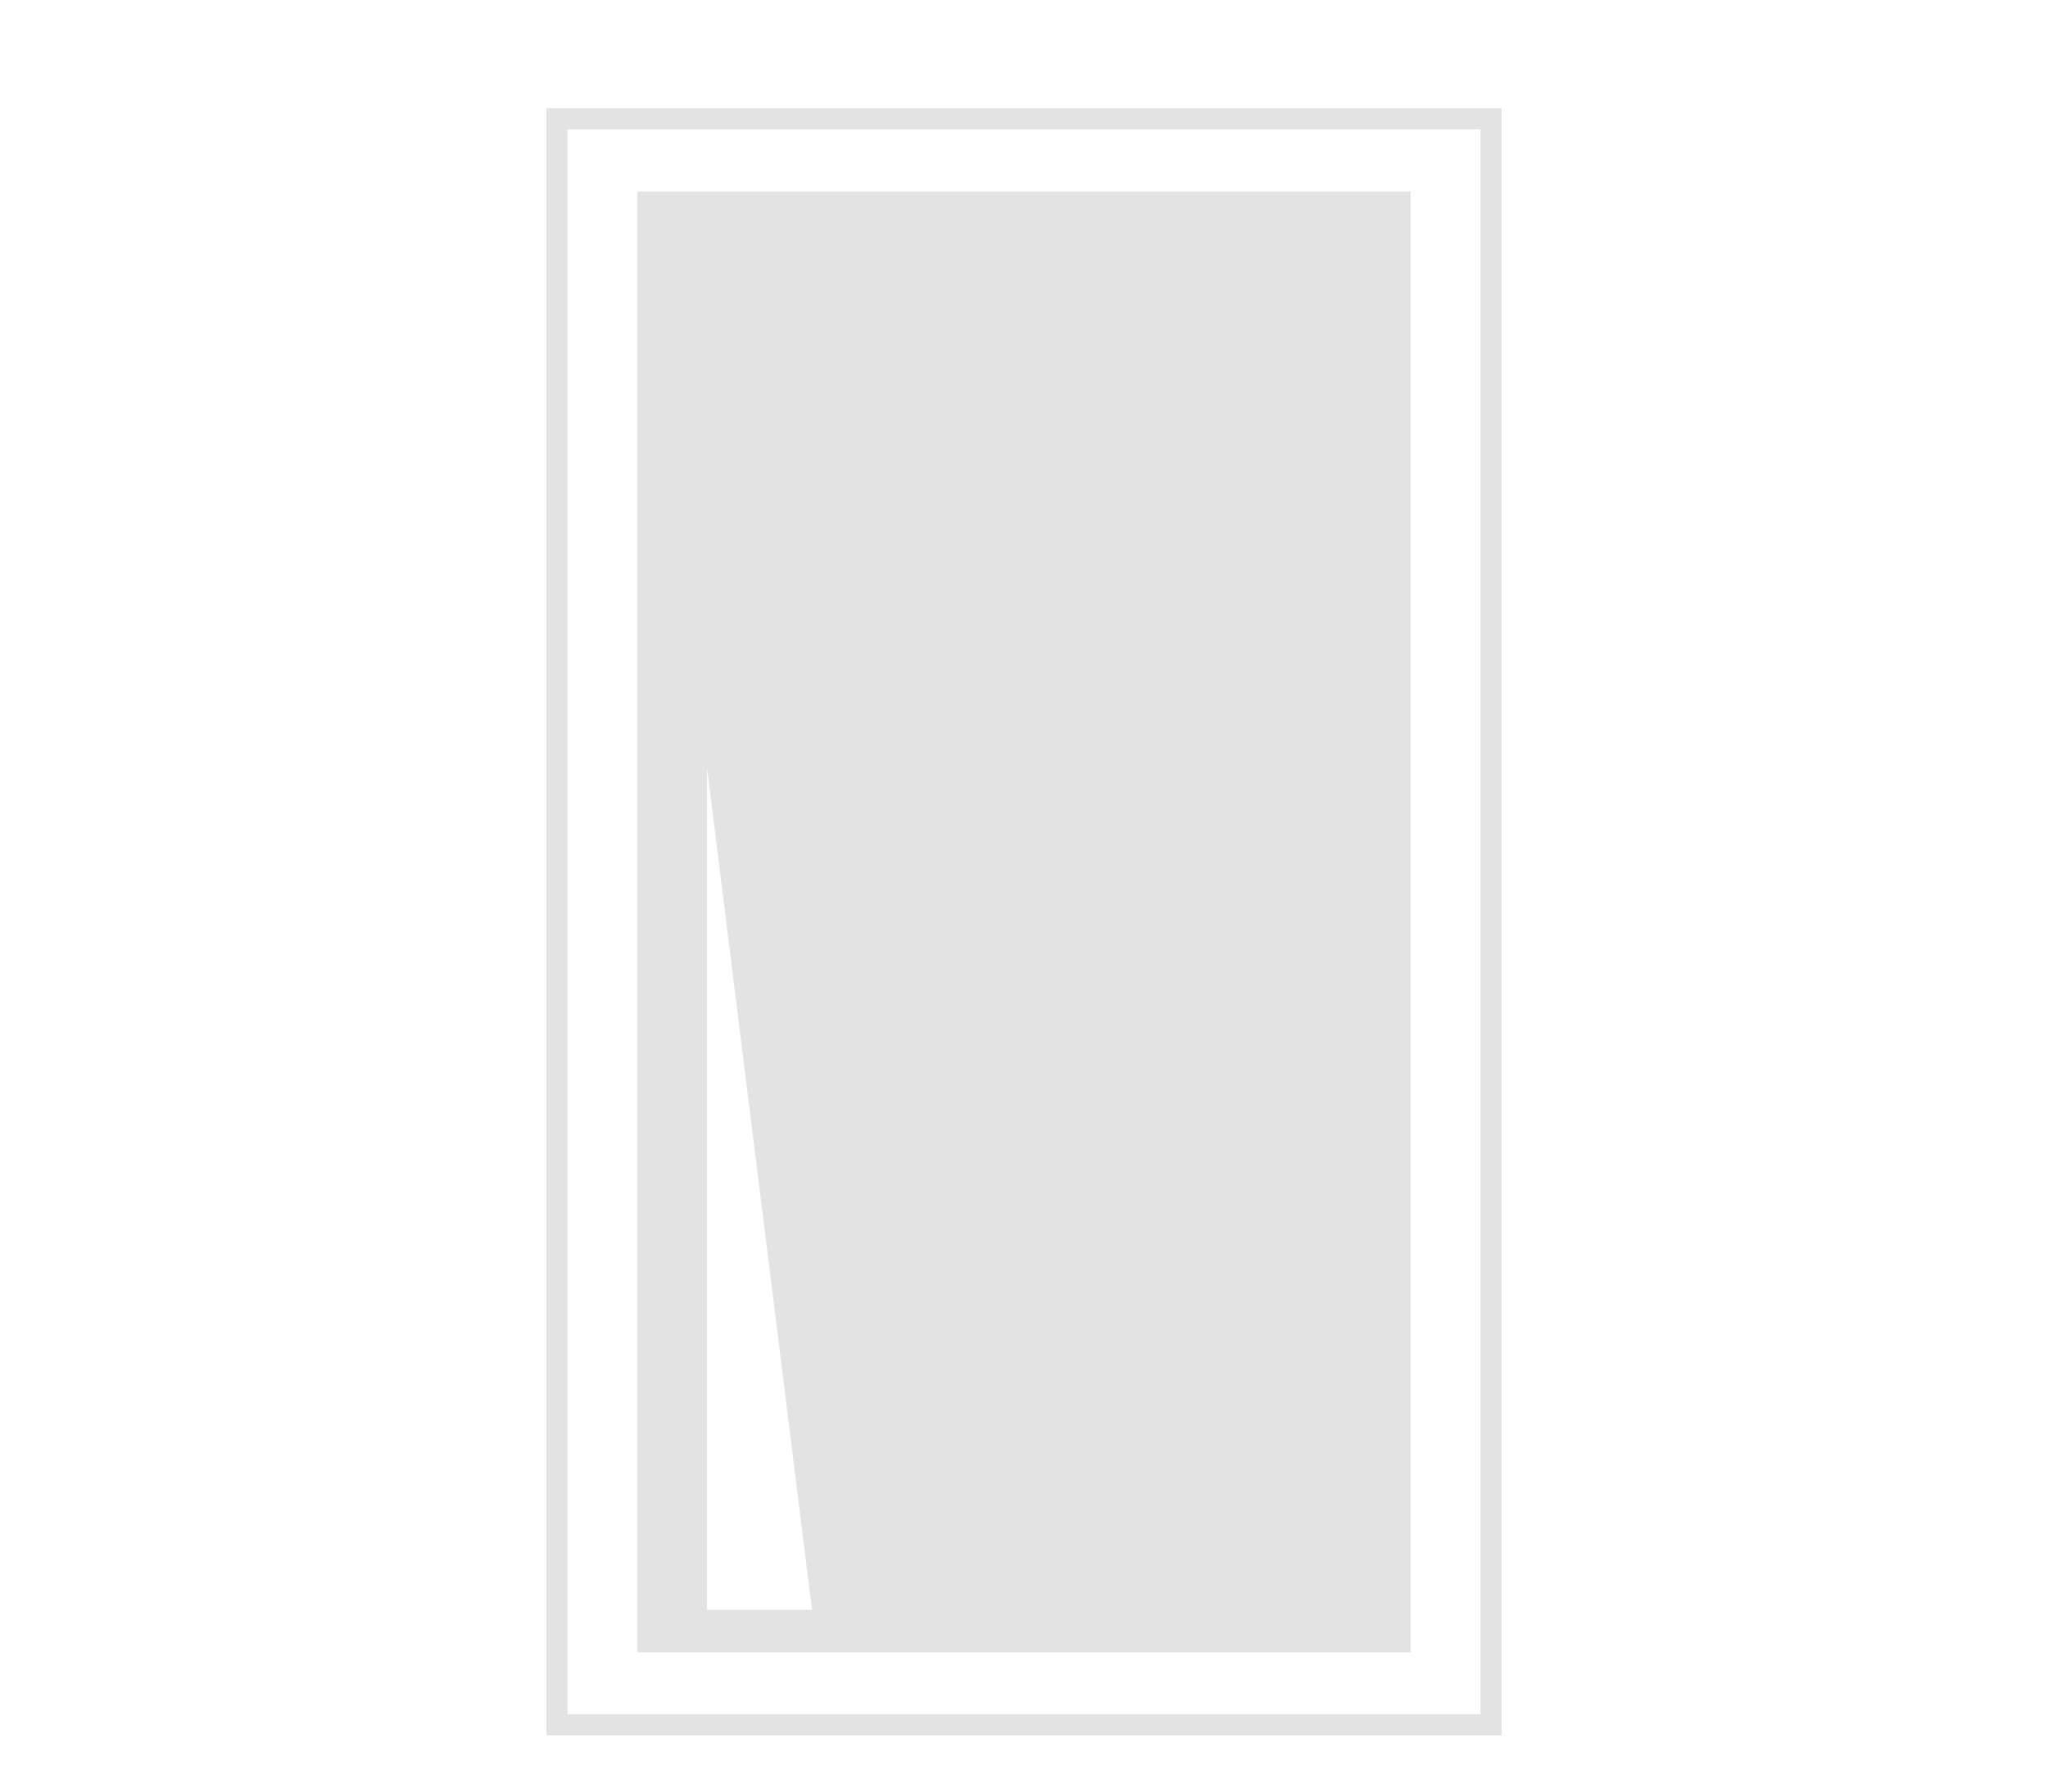 <?xml version="1.0" encoding="UTF-8" standalone="no"?>
<!DOCTYPE svg PUBLIC "-//W3C//DTD SVG 1.1//EN" "http://www.w3.org/Graphics/SVG/1.1/DTD/svg11.dtd">
<svg width="100%" height="100%" viewBox="0 0 200 175" version="1.1" xmlns="http://www.w3.org/2000/svg" xmlns:xlink="http://www.w3.org/1999/xlink" xml:space="preserve" xmlns:serif="http://www.serif.com/" style="fill-rule:evenodd;clip-rule:evenodd;stroke-linejoin:round;stroke-miterlimit:2;">
    <g id="szyby">
        <path id="Path_3759" d="M55.419,167.452L55.419,12.637L144.583,12.637L144.583,167.451L55.419,167.452ZM53.36,169.511L146.64,169.511L146.64,10.578L53.36,10.578L53.36,169.511Z" style="fill:rgb(227,227,227);fill-rule:nonzero;"/>
        <path id="Path_3760" d="M69.047,75.004L79.302,157.247L69.047,157.247L69.047,75.004ZM137.76,161.39L137.76,18.698L62.244,18.698L62.244,161.39L137.76,161.39Z" style="fill:rgb(227,227,227);fill-rule:nonzero;"/>
    </g>
</svg>
